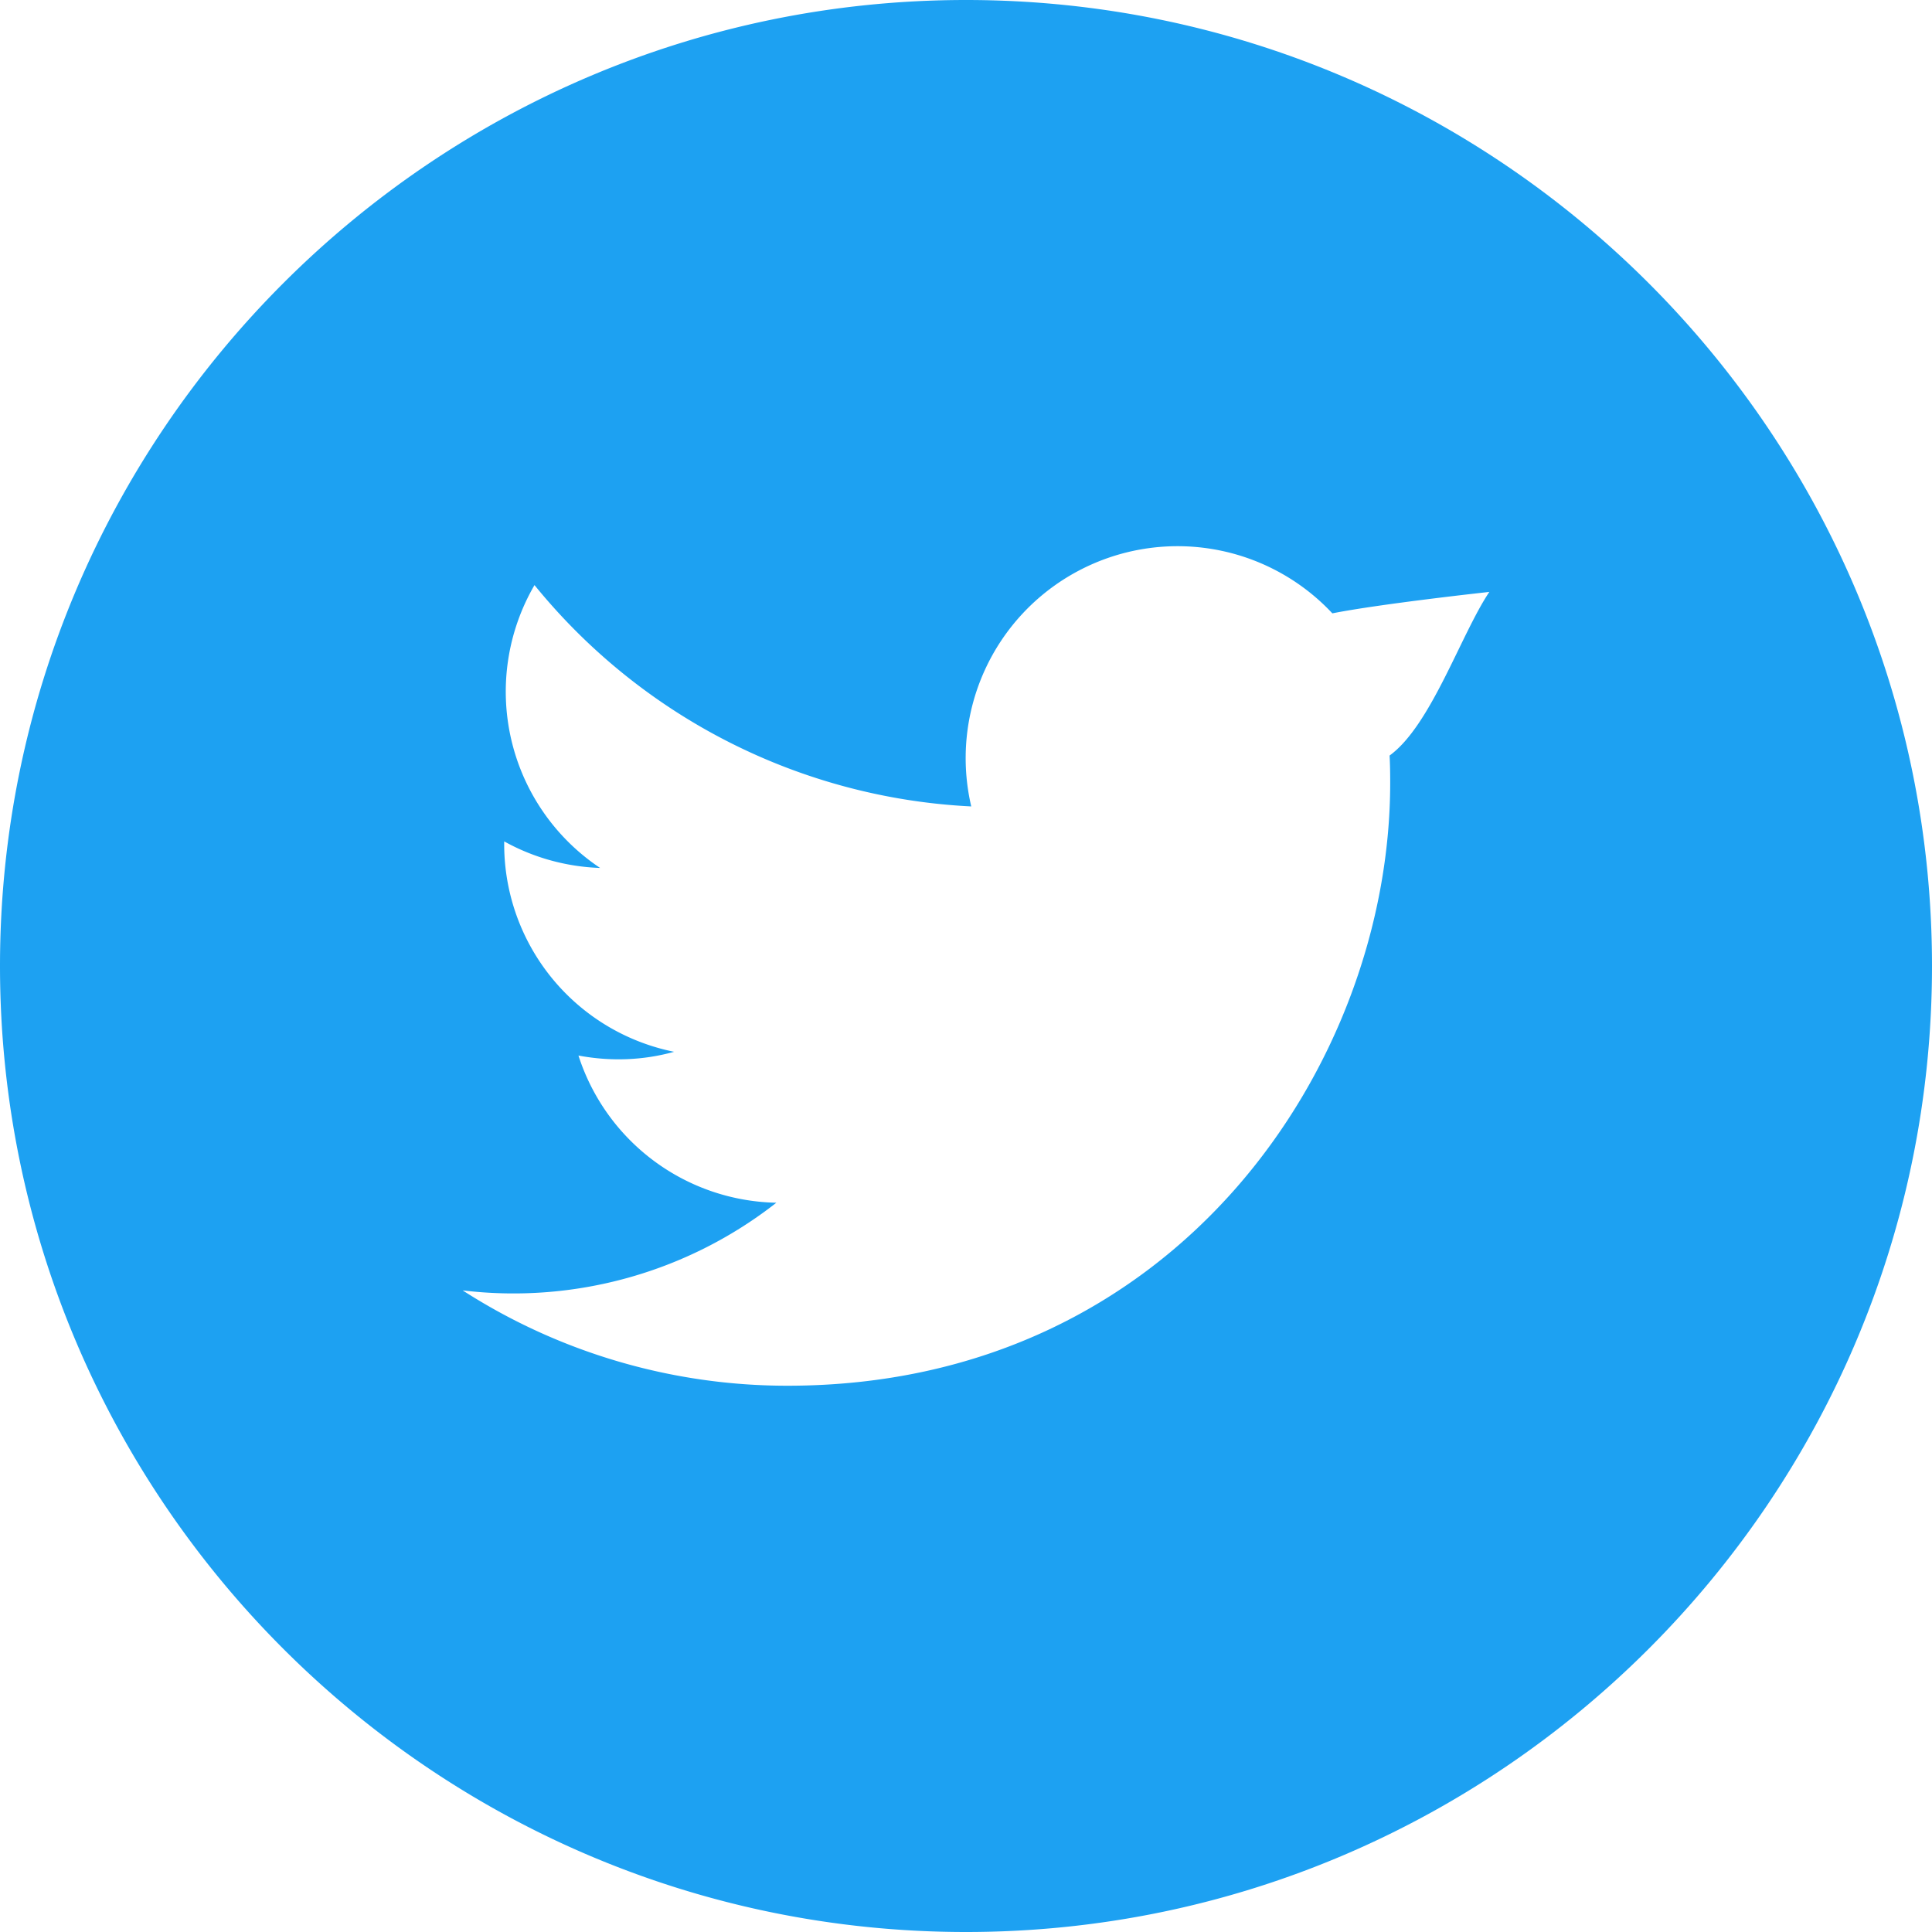 <svg xmlns="http://www.w3.org/2000/svg" width="32" height="32" viewBox="0 0 32 32">
    <g fill="none" fill-rule="evenodd">
        <path fill="#1DA1F2" fill-rule="nonzero" d="M16 0C7.177 0 0 7.177 0 16s7.177 16 16 16 16-7.177 16-16S24.823 0 16 0zm7.016 12.513c.008.151.01.302.01.454 0 4.636-3.529 9.985-9.983 9.985a9.936 9.936 0 0 1-5.38-1.579 7.059 7.059 0 0 0 5.196-1.452 3.516 3.516 0 0 1-3.278-2.438c.53.1 1.071.081 1.584-.062a3.508 3.508 0 0 1-2.814-3.438v-.047c.473.263 1.016.42 1.589.44a3.51 3.51 0 0 1-1.087-4.685 9.95 9.95 0 0 0 7.234 3.666 3.51 3.51 0 0 1 5.981-3.198c.8-.159 2.6-.355 2.6-.355-.472.705-.967 2.213-1.652 2.71z"/>
        <path d="M0 0h32v32H0z"/>
    </g>
</svg>
